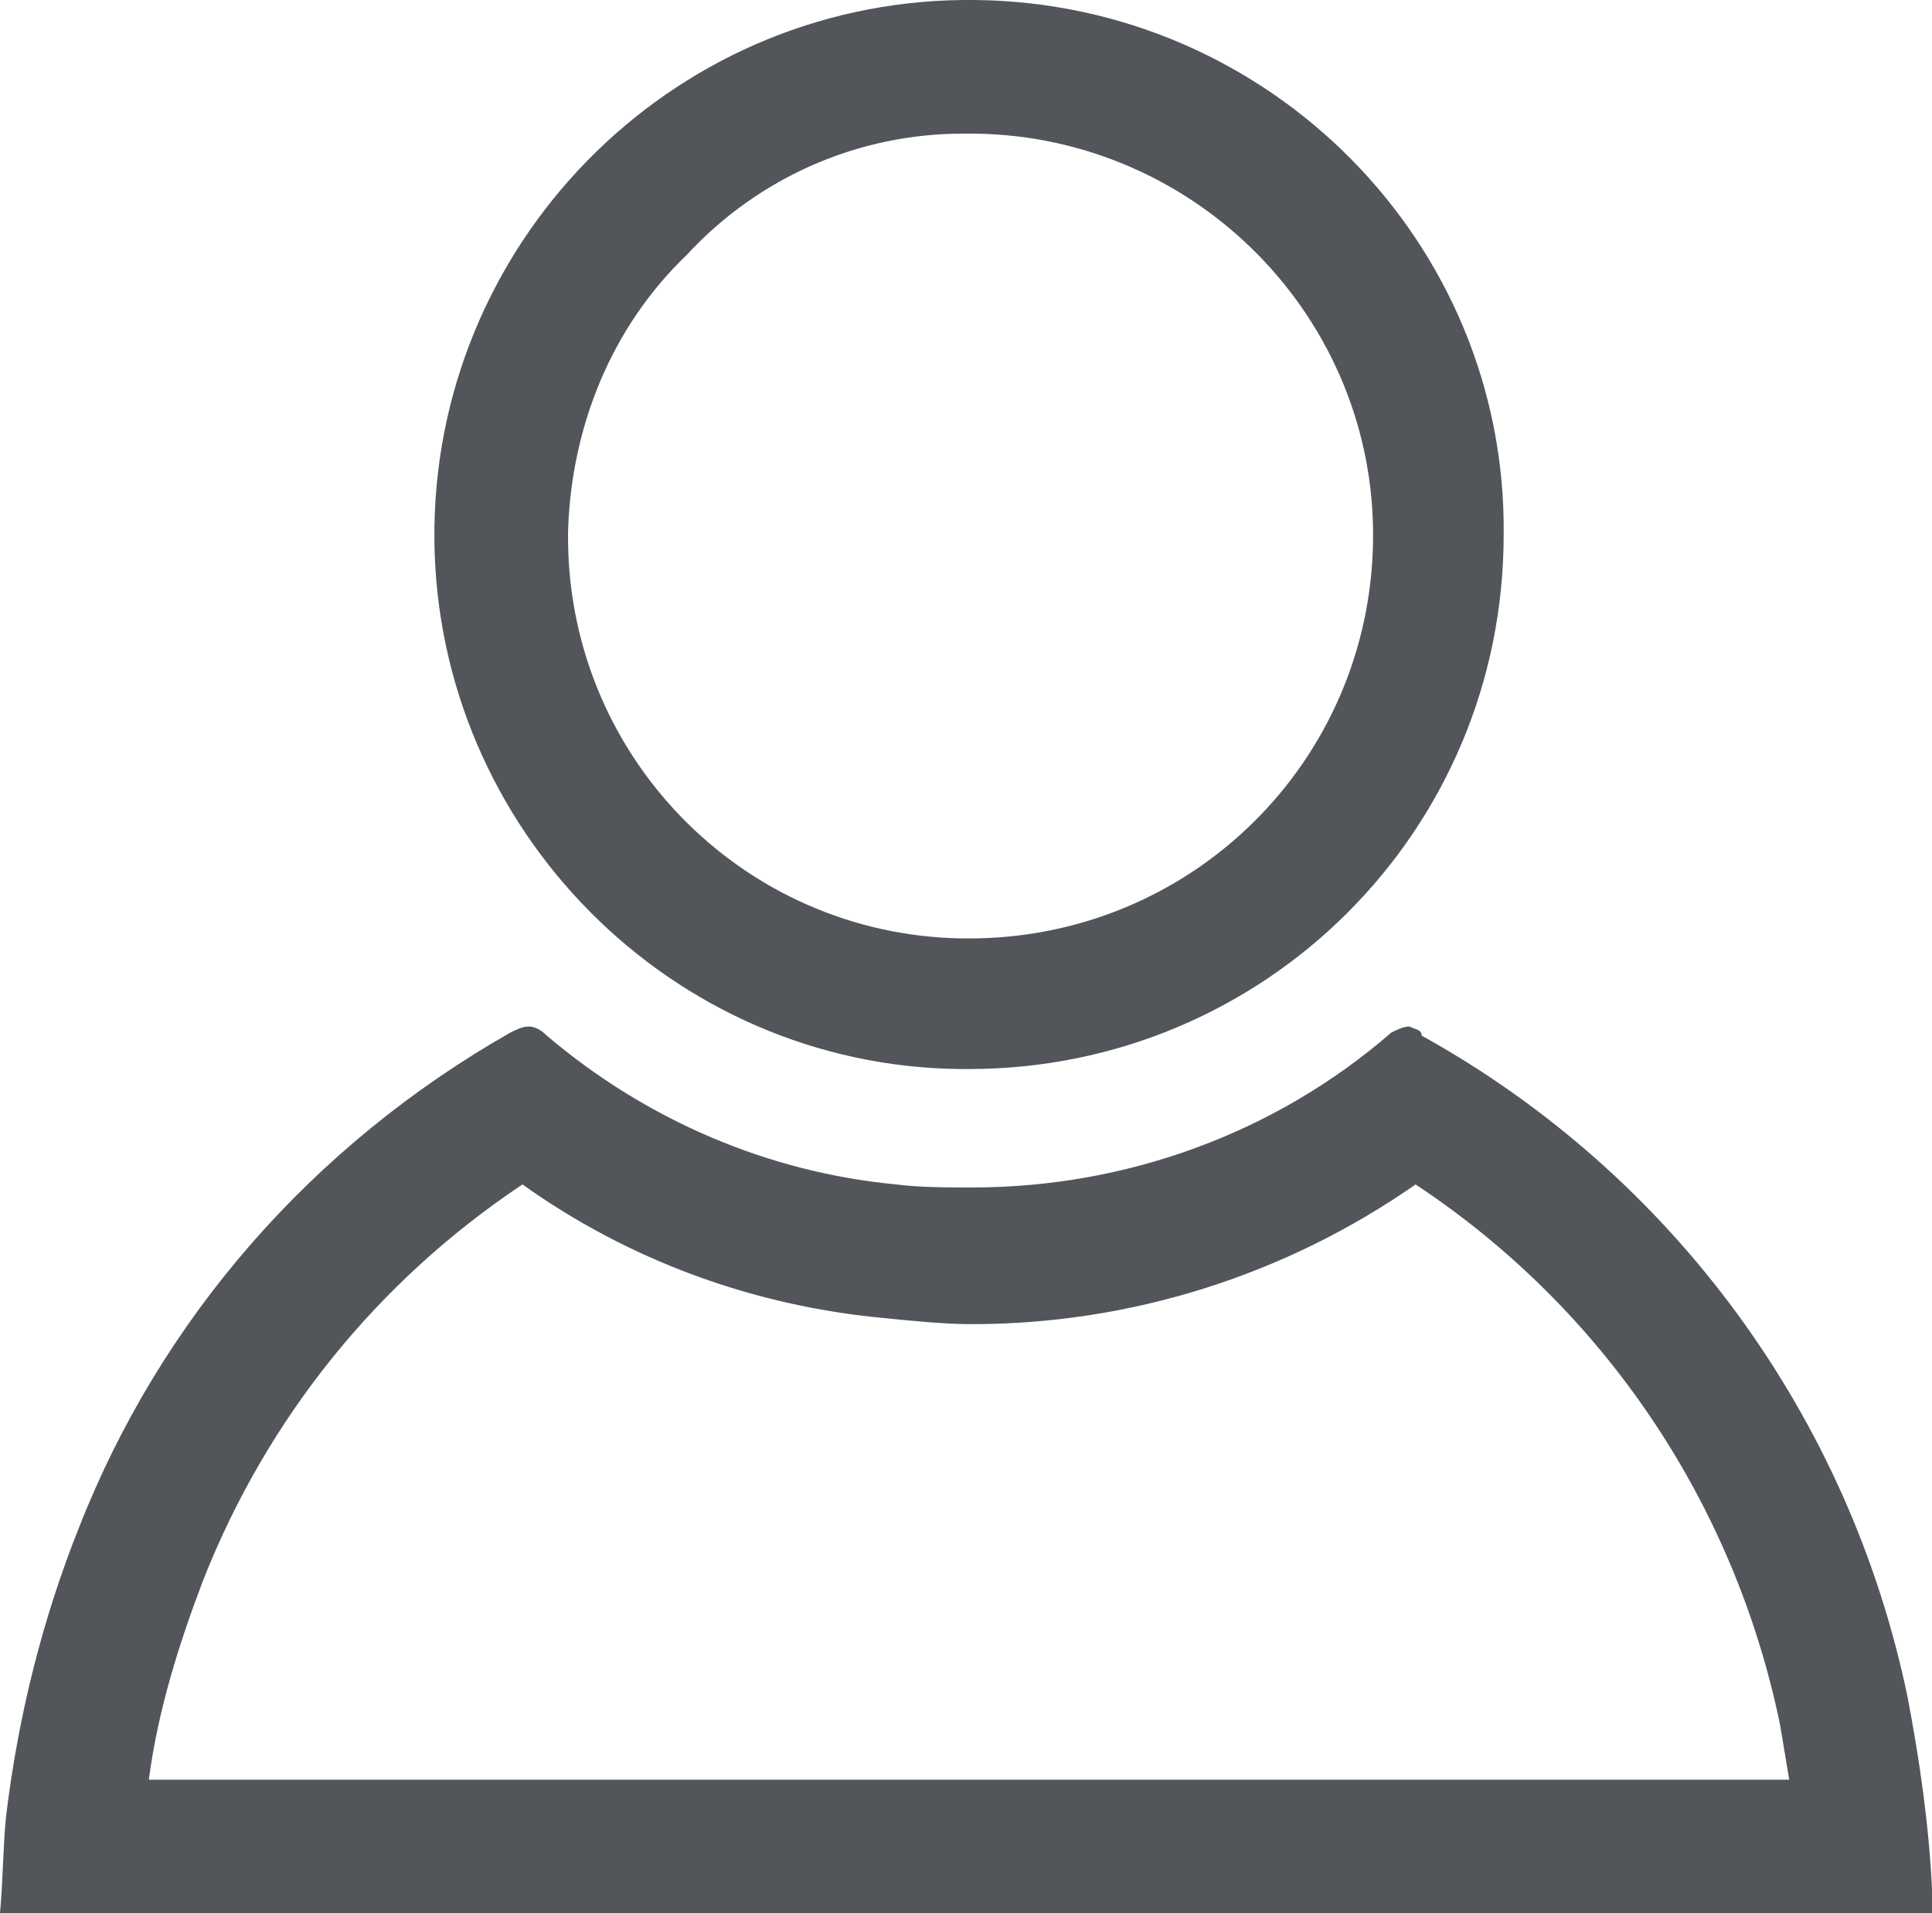 <?xml version="1.0" encoding="utf-8"?>
<!-- Generator: Adobe Illustrator 27.4.1, SVG Export Plug-In . SVG Version: 6.00 Build 0)  -->
<svg version="1.1" id="Capa_1" xmlns="http://www.w3.org/2000/svg" xmlns:xlink="http://www.w3.org/1999/xlink" x="0px" y="0px"
	 viewBox="0 0 63.6 63" style="enable-background:new 0 0 63.6 63;" xml:space="preserve">
<style type="text/css">
	.st0{fill:#52565A;}
</style>
<path id="Trazado_5350" class="st0" d="M17.2,39c3.5,2.5,7.6,4,11.9,4.4c1,0.1,2,0.2,2.9,0.2c5.2,0,10.3-1.6,14.6-4.6
	c6.2,4.1,10.5,10.5,12,17.8c0.1,0.6,0.2,1.2,0.3,1.8h-54c0.3-2.3,1-4.5,1.8-6.6C8.8,46.7,12.4,42.2,17.2,39 M46.4,33.8
	c-0.2,0-0.4,0.1-0.6,0.2c-3.8,3.3-8.7,5.1-13.8,5.1c-0.8,0-1.7,0-2.5-0.1c-4.2-0.4-8.2-2.1-11.5-4.9c-0.2-0.2-0.4-0.3-0.6-0.3
	S17,33.9,16.8,34c-6.5,3.7-11.5,9.4-14.2,16.3c-1.2,3-2,6.2-2.4,9.5c-0.1,1-0.1,2.1-0.2,3.2h63.6c0-0.3,0-0.5,0-0.8
	c-0.1-2.1-0.4-4.2-0.8-6.3c-1.9-9.2-7.7-17.2-16-21.8C46.8,33.9,46.6,33.9,46.4,33.8"/>
<path id="Trazado_5351" class="st0" d="M31.7,4.4h0.4c7.3,0.1,13.2,6.1,13.1,13.4c-0.1,7.3-6,13.1-13.3,13.1h-0.2
	c-7.3-0.1-13.1-6.1-13-13.4c0.1-3.4,1.4-6.7,3.9-9.1C25,5.8,28.3,4.4,31.7,4.4 M31.7,0C22,0.1,14.2,8.1,14.3,17.8
	c0.1,9.5,7.8,17.3,17.3,17.4h0.3c9.7,0,17.6-7.8,17.6-17.6C49.6,8,41.8,0.1,32.1,0H31.7"/>
</svg>

